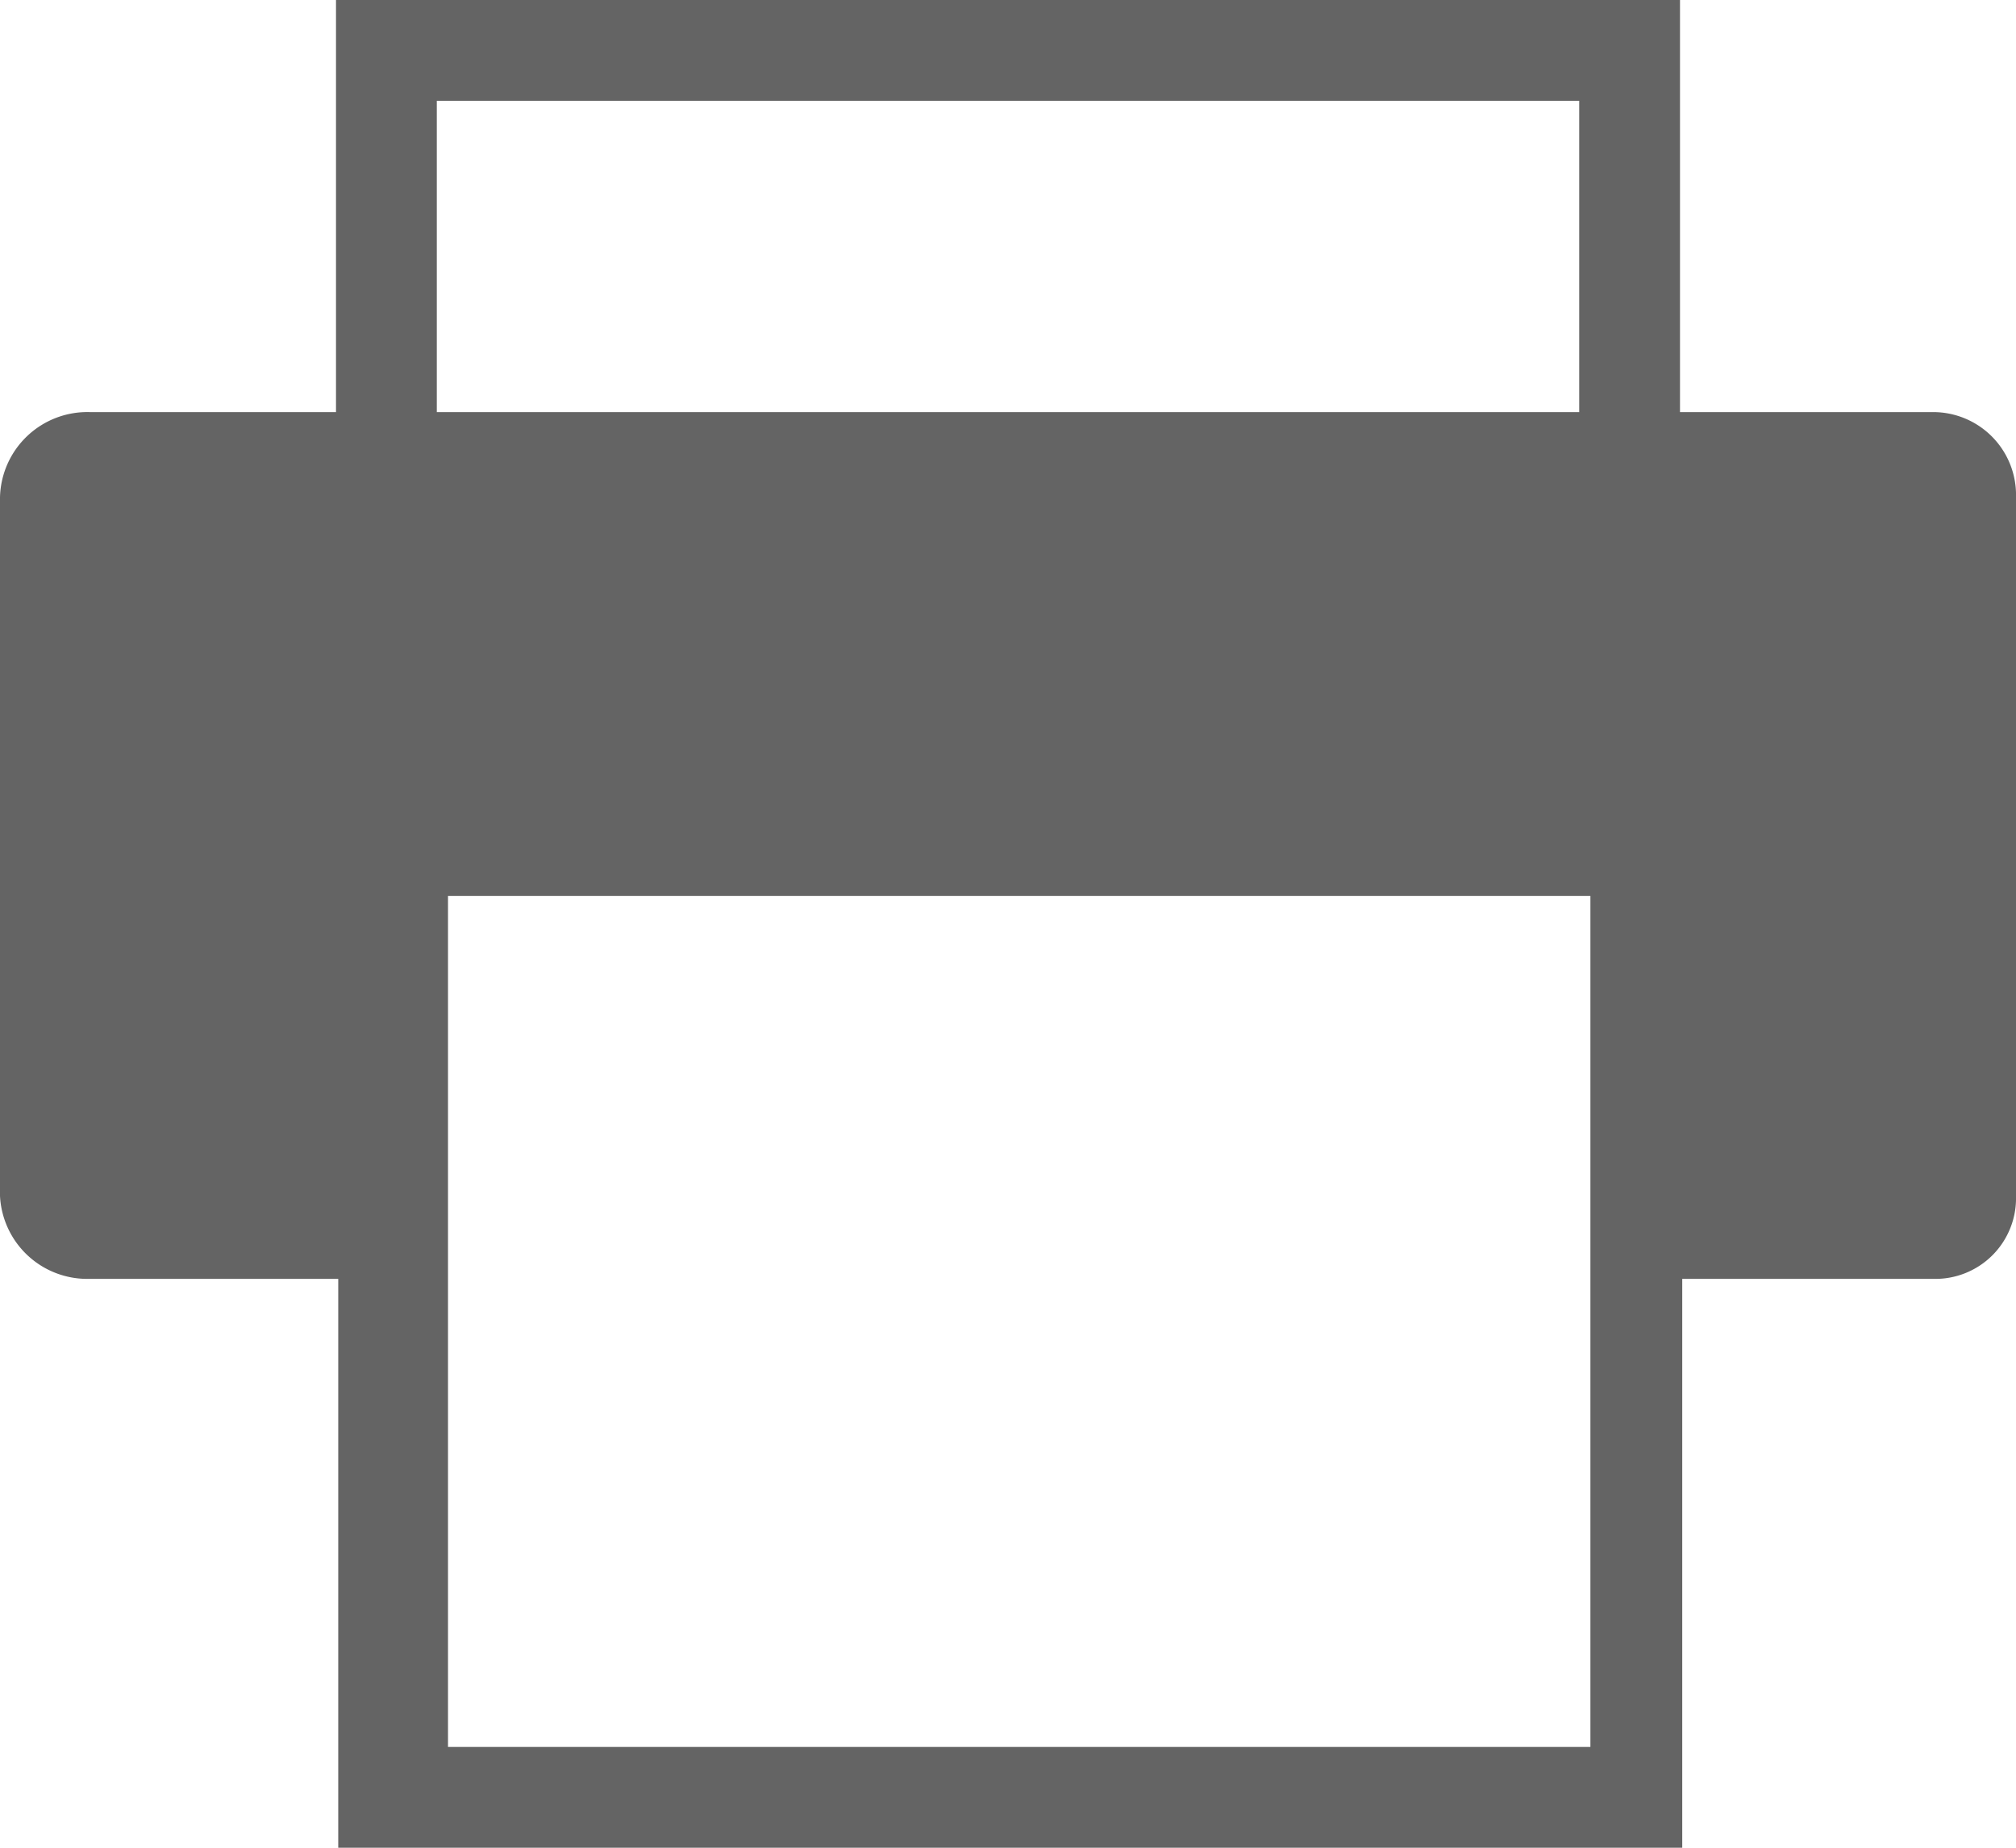 <svg xmlns="http://www.w3.org/2000/svg" viewBox="0 0 9 8.25"><defs><style>.cls-1{fill:#646464;}</style></defs><g id="Ebene_2" data-name="Ebene 2"><g id="Ebene_1-2" data-name="Ebene 1"><path class="cls-1" d="M2,7.8h5.1V4H2ZM.4,1.84H8.63A.37.37,0,0,1,9,2.22V5.34a.36.36,0,0,1-.37.37H7.51V8.25h-6V5.71H.4A.39.39,0,0,1,0,5.34V2.22a.39.39,0,0,1,.4-.38"/><polygon class="cls-1" points="1.5 0 1.5 2.29 1.95 2.29 1.95 0.45 7.05 0.45 7.05 2.29 7.5 2.29 7.5 0 1.5 0"/></g></g></svg>